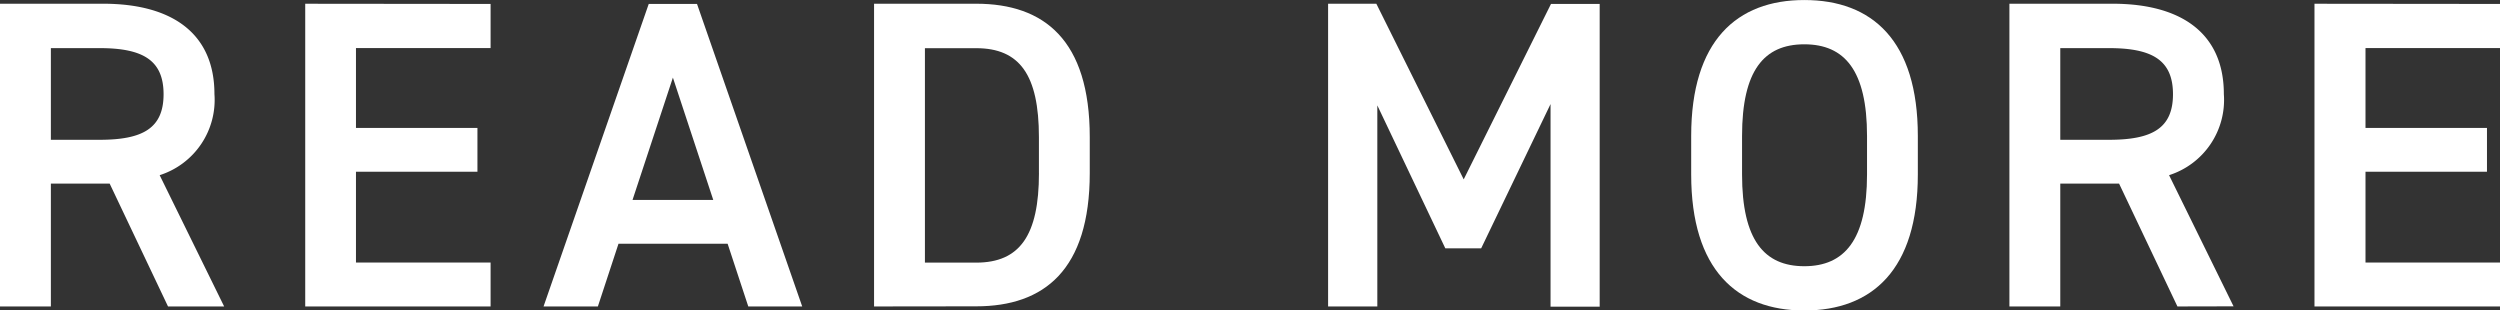 <svg height="9.846" viewBox="0 0 79.277 9.846" width="79.277" xmlns="http://www.w3.org/2000/svg"><rect x="0" y="0" width="79.277" height="9.846" fill="#333333" stroke="none"/><g fill="#fff"><path d="m5.328 169.6-1.85-3.895h-1.865v3.895h-1.613v-9.6h3.269c2.211 0 3.531.959 3.531 2.865a2.505 2.505 0 0 1 -1.737 2.572l2.045 4.163zm-2.171-5.285c1.364 0 2.03-.361 2.03-1.446s-.666-1.461-2.03-1.461h-1.544v2.907z" transform="translate(0 -159.882)"/><path d="m13.578 160.006v1.4h-4.269v2.531h3.852v1.39h-3.852v2.879h4.269v1.394h-5.878v-9.6z" transform="translate(1.979 -159.881)"/><path d="m13.711 169.6 3.336-9.594h1.531l3.336 9.594h-1.71l-.655-1.989h-3.461l-.654 1.989zm2.822-3.379h2.56l-1.28-3.879z" transform="translate(3.525 -159.881)"/><path d="m22.048 169.6v-9.6h3.24c2.156 0 3.6 1.154 3.6 4.228v1.14c0 3.074-1.446 4.228-3.6 4.228zm5.228-4.228v-1.14c0-1.975-.611-2.822-1.989-2.822h-1.626v6.8h1.627c1.378 0 1.989-.862 1.989-2.837" transform="translate(5.669 -159.882)"/><path d="m37.8 165.569 2.768-5.563h1.544v9.6h-1.558v-6.425l-2.2 4.575h-1.137l-2.156-4.533v6.377h-1.561v-9.6h1.53z" transform="translate(8.615 -159.881)"/><path d="m46.247 169.753c-2.141 0-3.587-1.295-3.587-4.312v-1.224c0-3.017 1.446-4.309 3.587-4.309 2.156 0 3.6 1.292 3.6 4.309v1.224c0 3.017-1.447 4.312-3.6 4.312m-1.974-4.312c0 2.072.7 2.908 1.974 2.908s1.989-.836 1.989-2.908v-1.224c0-2.072-.708-2.905-1.989-2.905s-1.974.833-1.974 2.905z" transform="translate(10.969 -159.907)"/><path d="m56.015 169.6-1.85-3.895h-1.865v3.895h-1.613v-9.6h3.269c2.211 0 3.531.959 3.531 2.865a2.505 2.505 0 0 1 -1.737 2.572l2.045 4.159zm-2.171-5.285c1.364 0 2.03-.361 2.03-1.446s-.666-1.461-2.03-1.461h-1.544v2.907z" transform="translate(13.033 -159.882)"/><path d="m64.266 160.006v1.4h-4.266v2.531h3.852v1.39h-3.852v2.879h4.269v1.394h-5.887v-9.6z" transform="translate(15.012 -159.881)"/></g></svg>